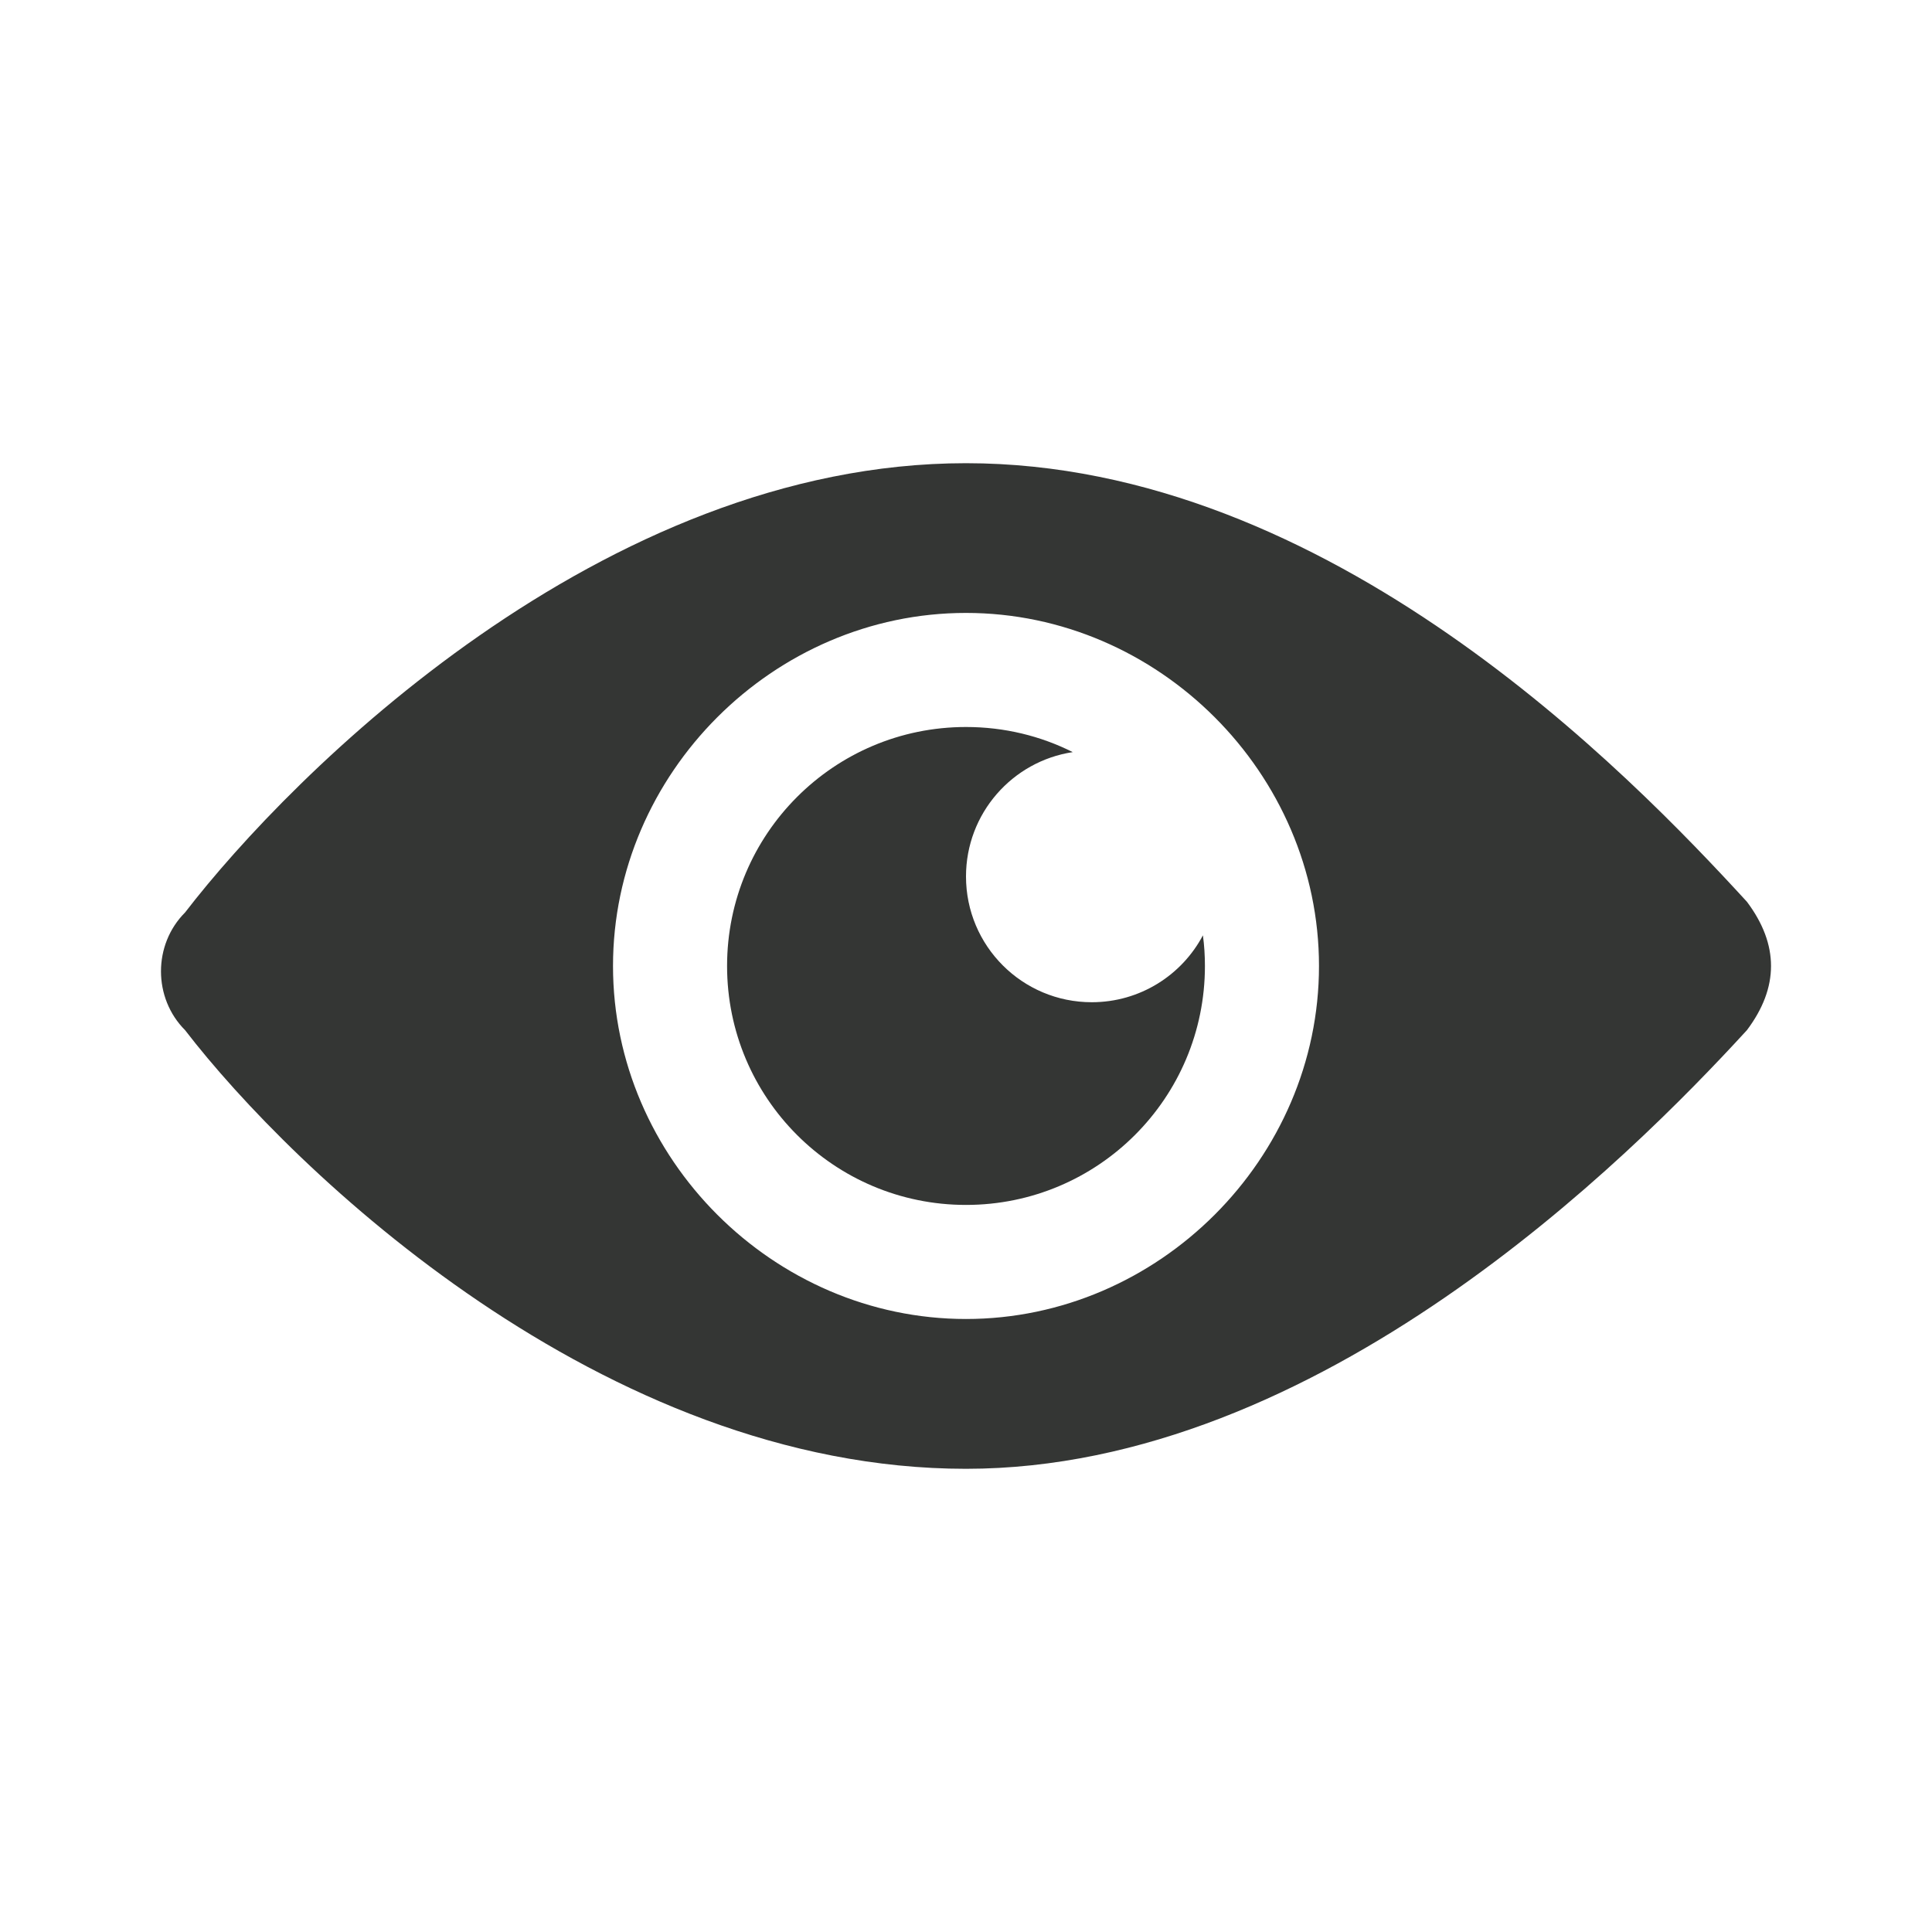 <svg xmlns="http://www.w3.org/2000/svg" fill="none" viewBox="0 0 24 24" height="24" width="24">
<path fill="#343634" d="M21.701 11.202C20.239 9.608 16.518 5.754 12 5.754C7.482 5.754 3.628 9.608 2.299 11.335C1.9 11.734 1.9 12.398 2.299 12.797C3.628 14.525 7.482 18.246 12 18.246C16.385 18.246 20.239 14.392 21.701 12.797C22.1 12.266 22.1 11.734 21.701 11.202ZM12 16.385C9.608 16.385 7.615 14.392 7.615 12C7.615 9.608 9.608 7.614 12 7.614C14.392 7.614 16.385 9.608 16.385 12C16.385 14.392 14.392 16.385 12 16.385Z"></path>
<path fill="#343634" d="M14.968 12C14.968 13.64 13.64 14.968 12 14.968C10.36 14.968 9.032 13.64 9.032 12C9.032 10.36 10.36 9.031 12 9.031C12.478 9.031 12.928 9.143 13.326 9.343C12.575 9.457 12 10.105 12 10.888C12 11.751 12.699 12.45 13.562 12.45C14.162 12.45 14.682 12.113 14.943 11.619C14.96 11.743 14.968 11.871 14.968 12Z"></path>
</svg>
